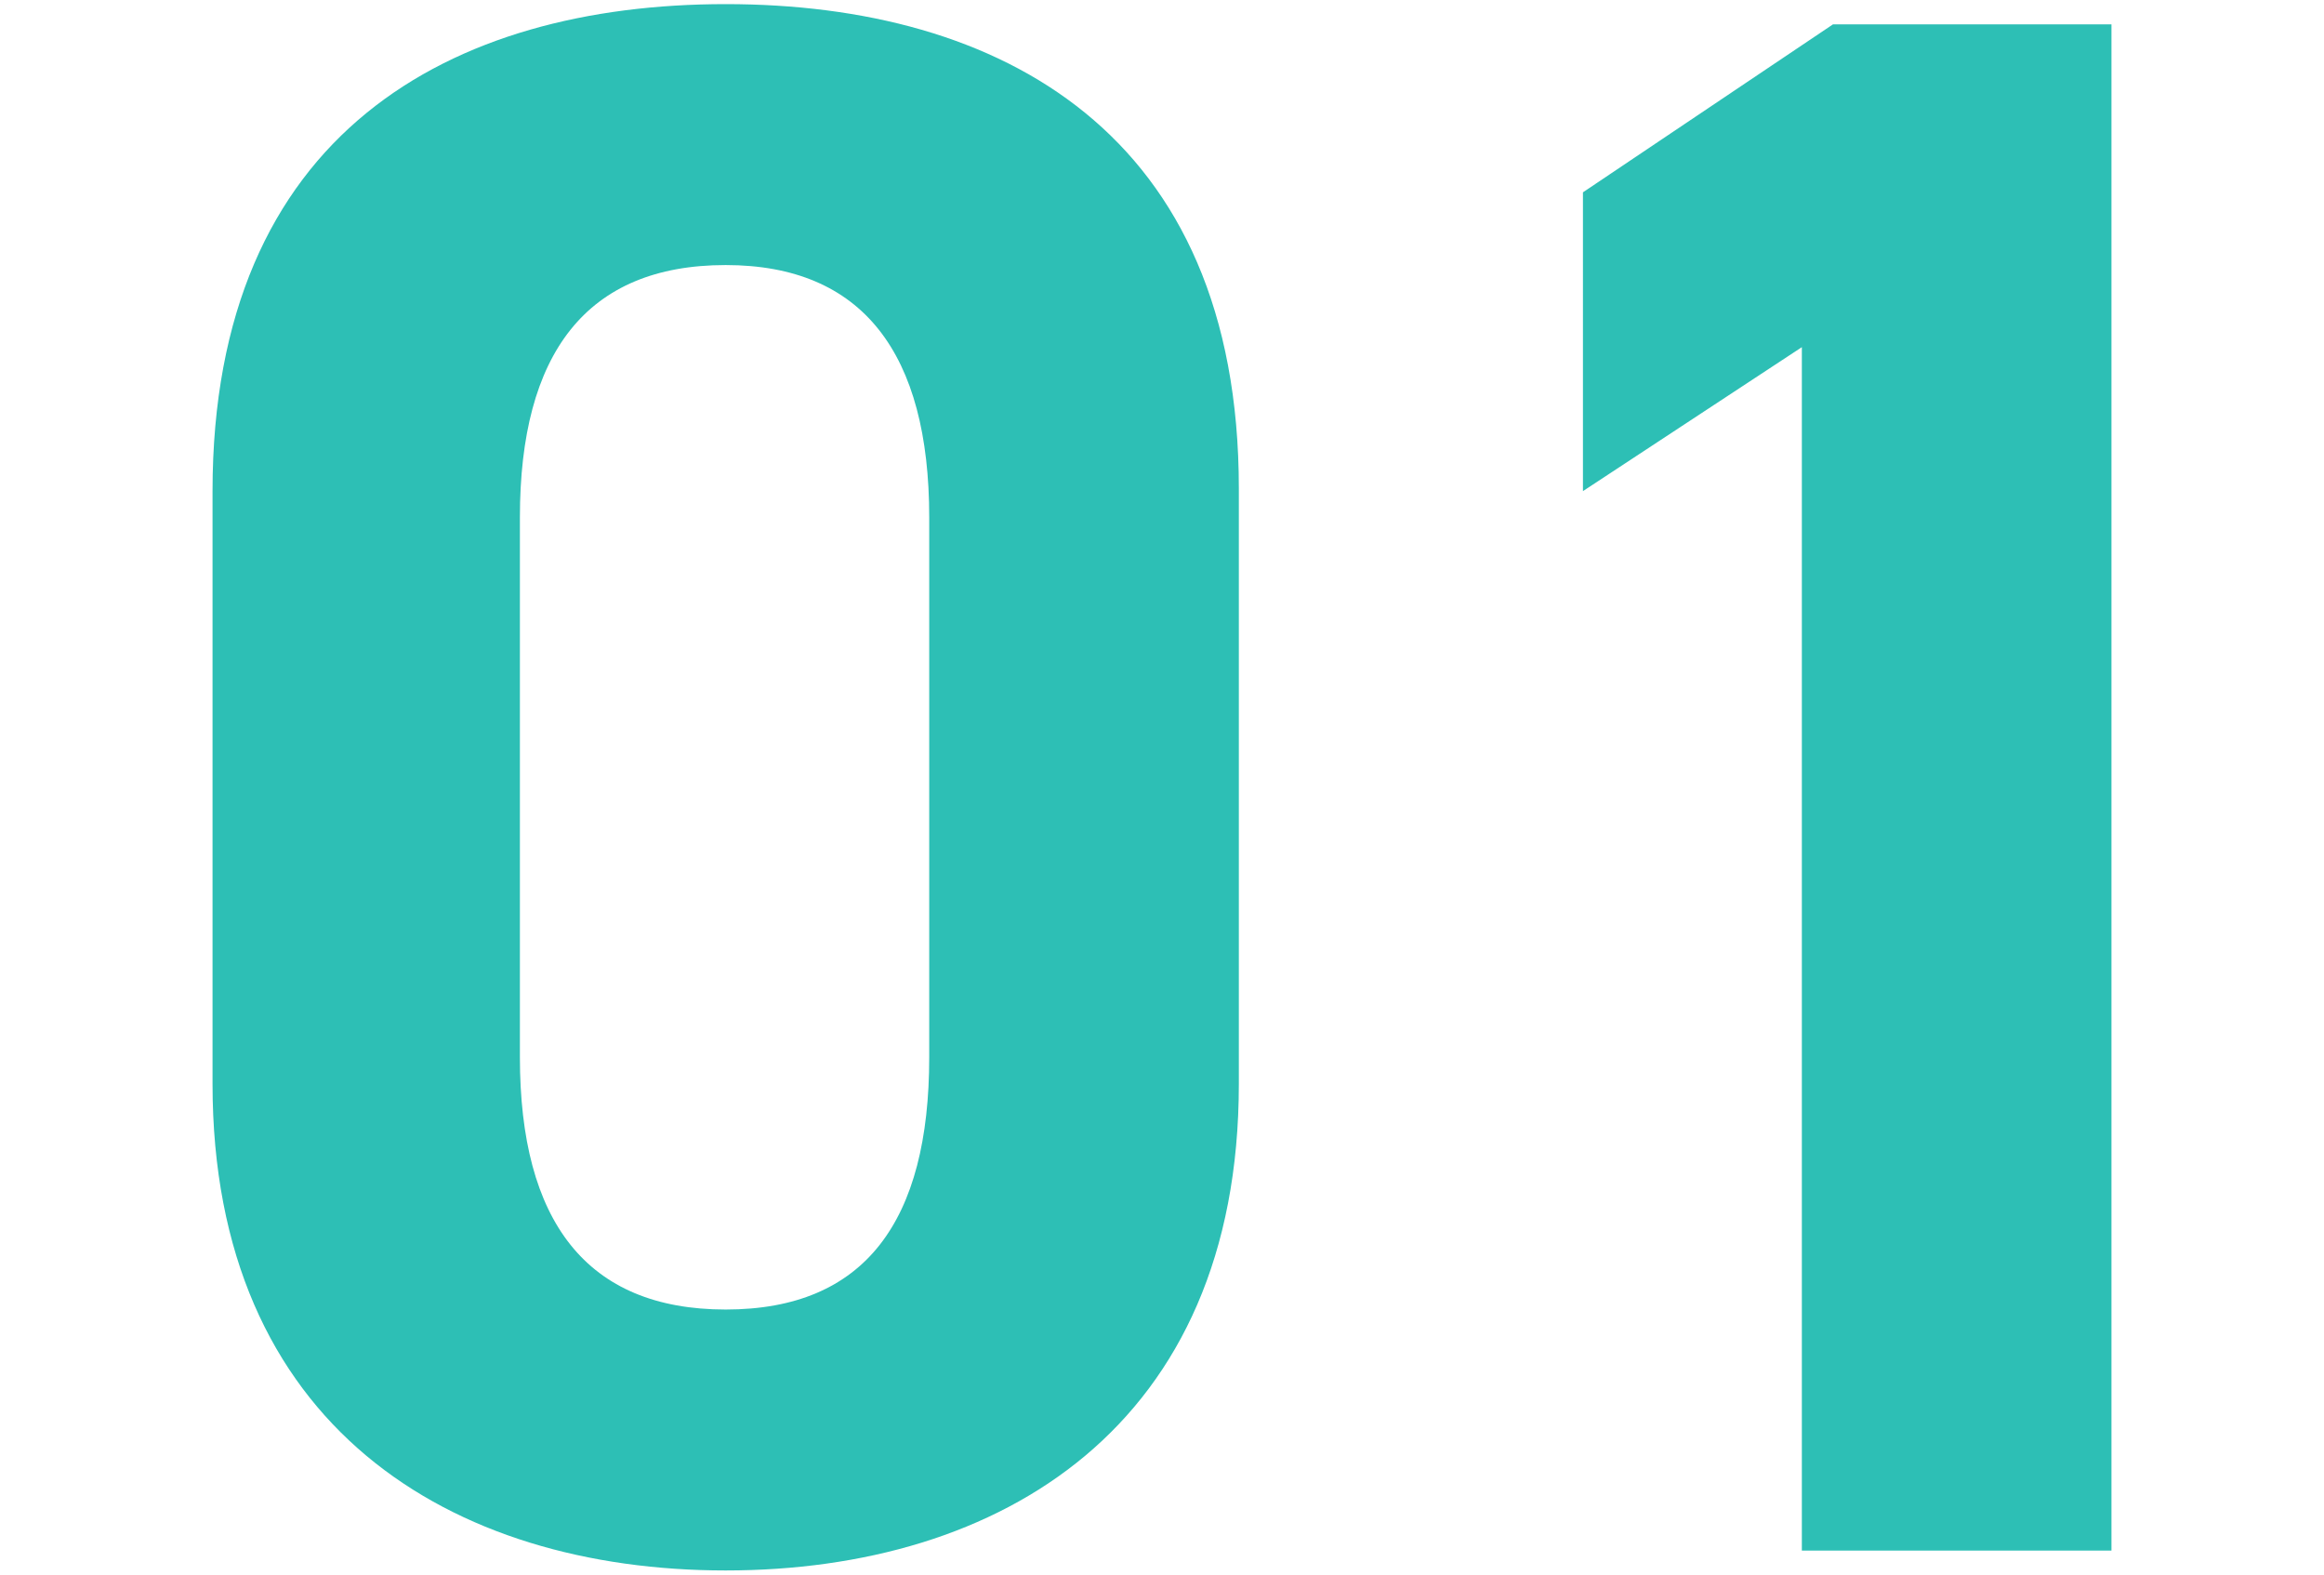 <svg xmlns="http://www.w3.org/2000/svg" viewBox="0 0 62 42"><defs><clipPath id="a"><path d="M0 0h62v42H0z" style="fill:none"/></clipPath></defs><g style="clip-path:url(#a)"><path d="M33.05 28.91c0 9.15-6.37 12.98-13.69 12.98S5.67 38.05 5.67 28.91V13.1C5.67 3.53 12.05.11 19.36.11s13.69 3.42 13.69 12.92V28.9ZM19.36 7.07c-3.72 0-5.49 2.36-5.49 6.73v14.4c0 4.37 1.77 6.73 5.49 6.73s5.43-2.36 5.43-6.73V13.8c0-4.37-1.77-6.73-5.43-6.73m36.97 34.29h-8.26V9.26l-5.84 3.84V5.13L48.9.65h7.43z" style="fill:#2dbfb5"/></g></svg>